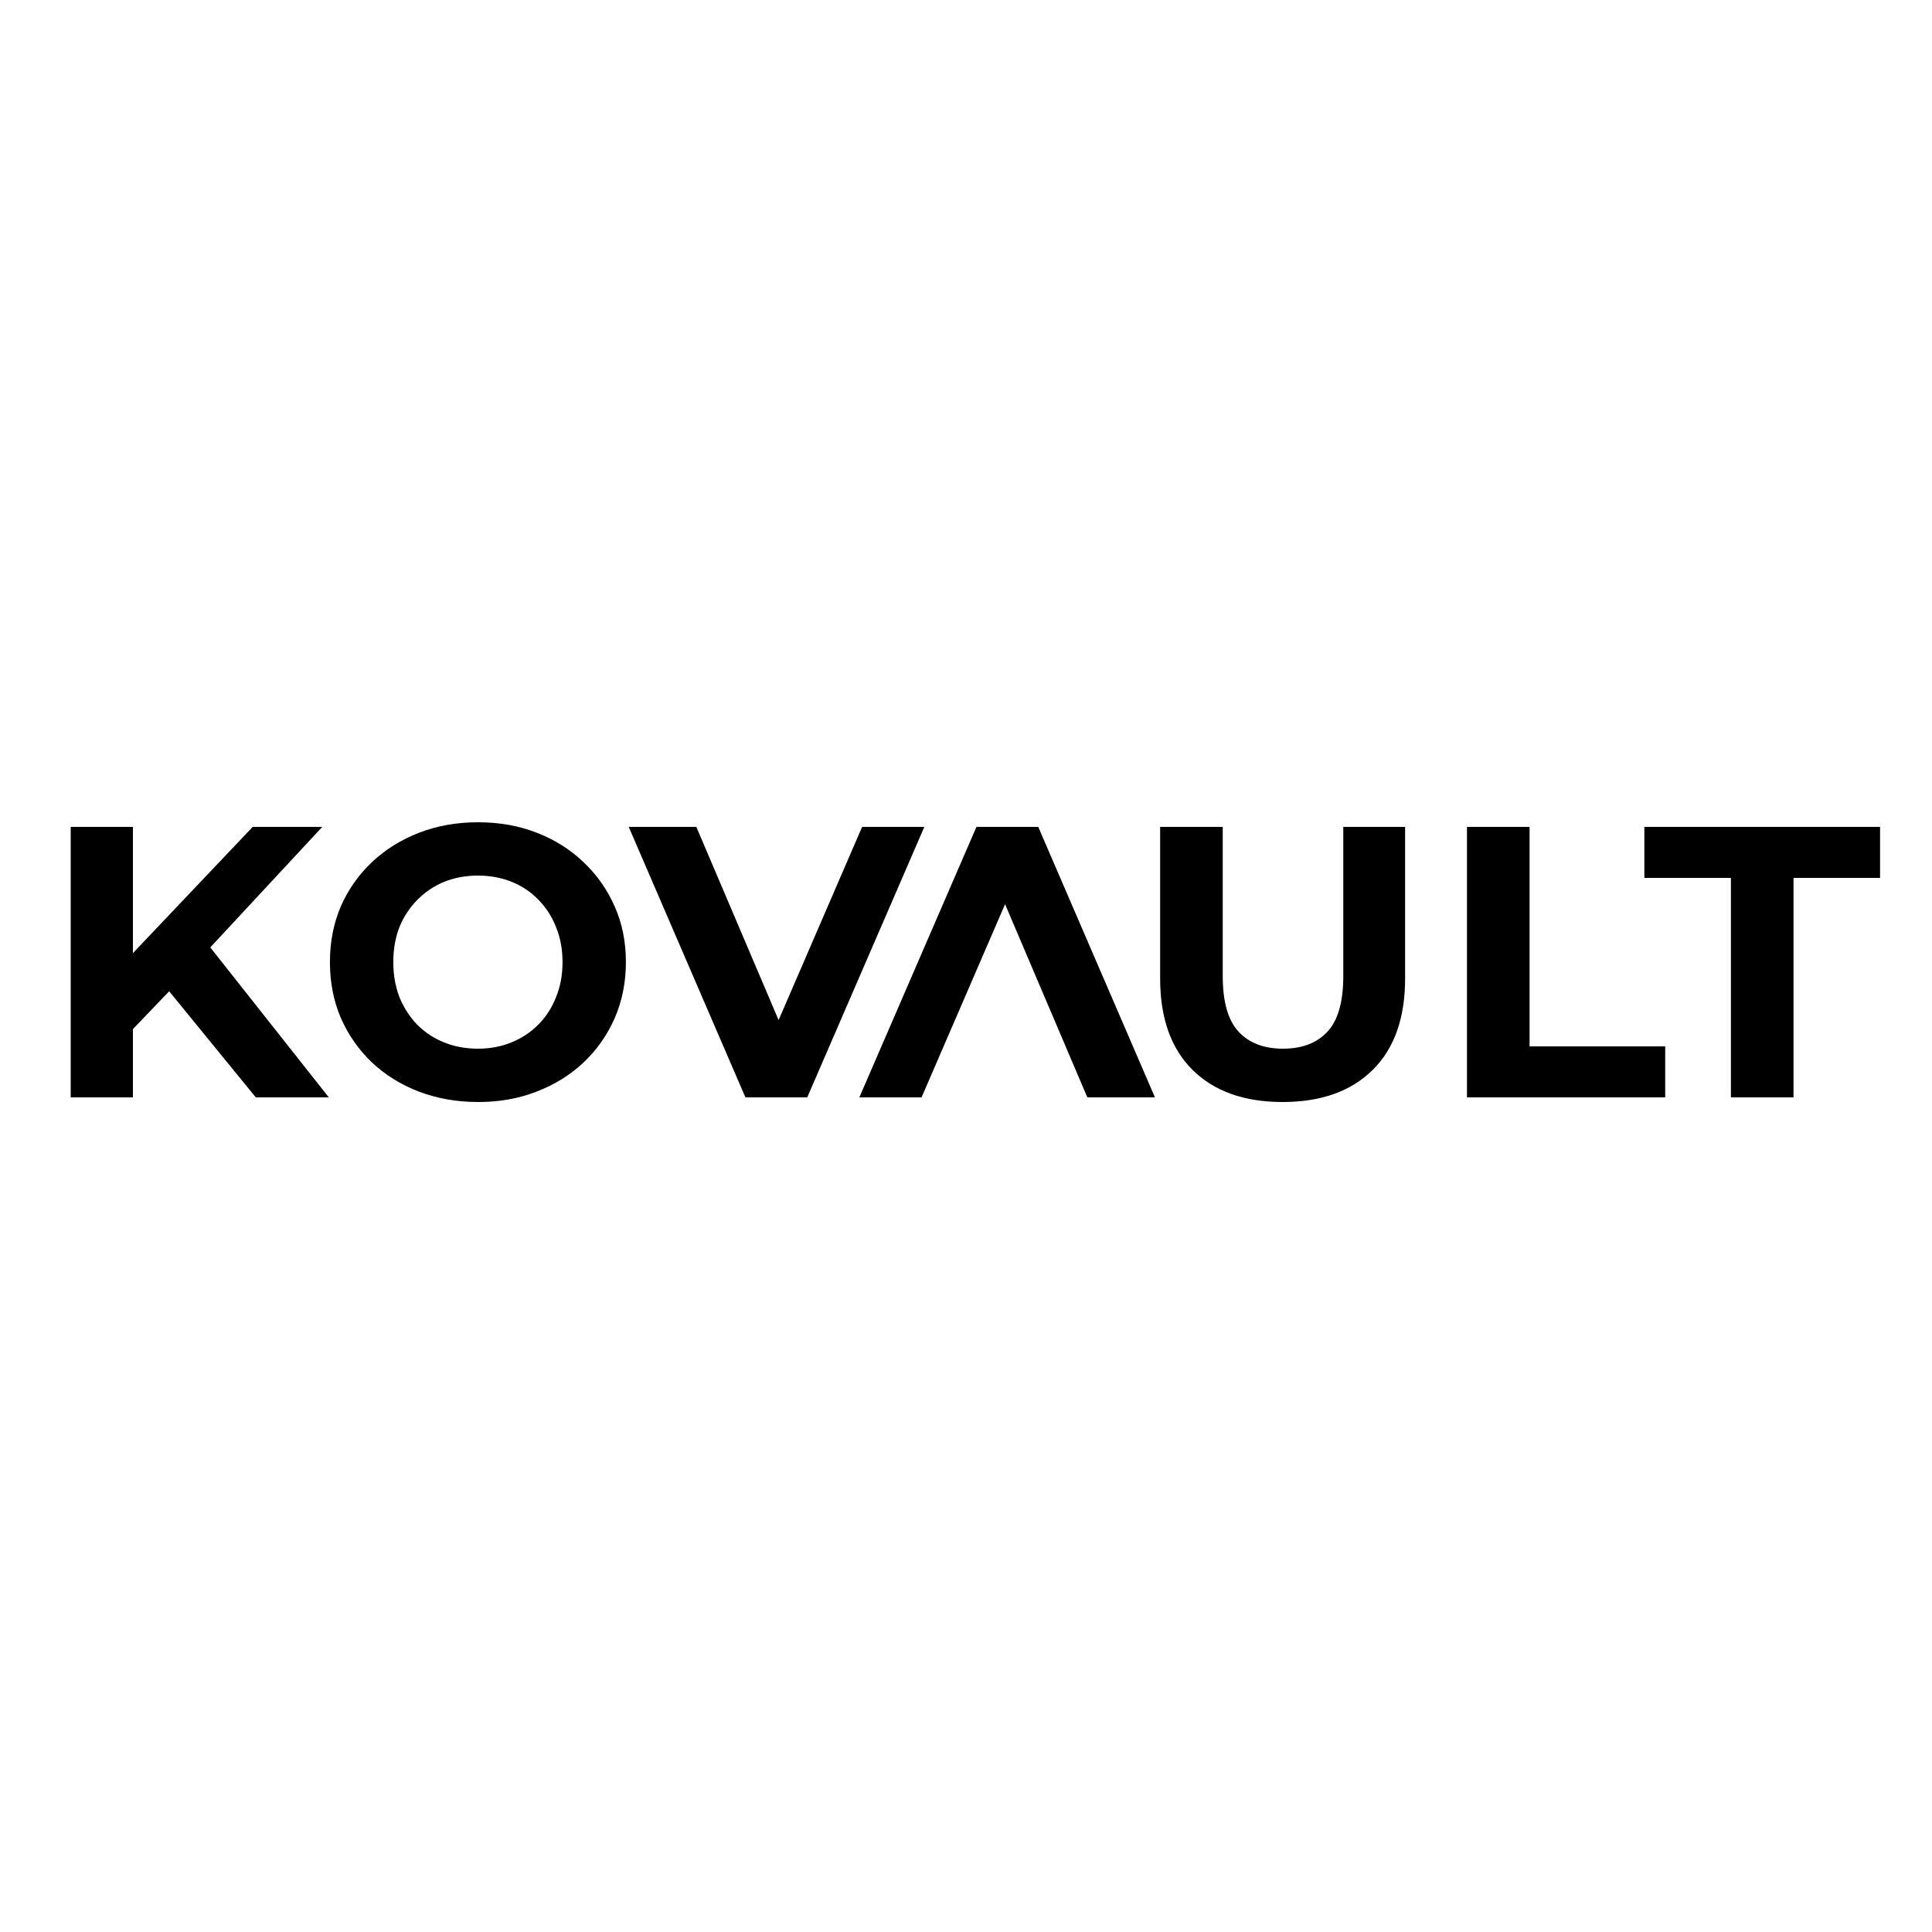 <svg width="250" height="250" viewBox="0 0 250 250" fill="none" xmlns="http://www.w3.org/2000/svg">
<rect width="250" height="250" fill="white"/>
<path d="M16.4 134L15.95 124.65L32.7 107H41.7L26.6 123.25L22.1 128.05L16.4 134ZM9.15 142V107H17.2V142H9.15ZM33.1 142L20.65 126.75L25.95 121L42.55 142H33.1ZM61.892 142.6C59.126 142.6 56.559 142.15 54.192 141.25C51.859 140.35 49.825 139.083 48.092 137.45C46.392 135.817 45.059 133.9 44.092 131.7C43.159 129.5 42.692 127.1 42.692 124.5C42.692 121.9 43.159 119.5 44.092 117.3C45.059 115.1 46.409 113.183 48.142 111.55C49.876 109.917 51.909 108.65 54.242 107.75C56.575 106.85 59.109 106.4 61.842 106.4C64.609 106.4 67.142 106.85 69.442 107.75C71.775 108.65 73.792 109.917 75.492 111.55C77.225 113.183 78.576 115.1 79.542 117.3C80.509 119.467 80.992 121.867 80.992 124.5C80.992 127.1 80.509 129.517 79.542 131.75C78.576 133.95 77.225 135.867 75.492 137.5C73.792 139.1 71.775 140.35 69.442 141.25C67.142 142.15 64.626 142.6 61.892 142.6ZM61.842 135.7C63.409 135.7 64.842 135.433 66.142 134.9C67.475 134.367 68.642 133.6 69.642 132.6C70.642 131.6 71.409 130.417 71.942 129.05C72.509 127.683 72.792 126.167 72.792 124.5C72.792 122.833 72.509 121.317 71.942 119.95C71.409 118.583 70.642 117.4 69.642 116.4C68.675 115.4 67.525 114.633 66.192 114.1C64.859 113.567 63.409 113.3 61.842 113.3C60.276 113.3 58.825 113.567 57.492 114.1C56.192 114.633 55.042 115.4 54.042 116.4C53.042 117.4 52.259 118.583 51.692 119.95C51.159 121.317 50.892 122.833 50.892 124.5C50.892 126.133 51.159 127.65 51.692 129.05C52.259 130.417 53.026 131.6 53.992 132.6C54.992 133.6 56.159 134.367 57.492 134.9C58.825 135.433 60.276 135.7 61.842 135.7ZM96.457 142L81.357 107H90.107L103.307 138H98.157L111.557 107H119.607L104.457 142H96.457ZM165.971 142.6C161.005 142.6 157.121 141.217 154.321 138.45C151.521 135.683 150.121 131.733 150.121 126.6V107H158.221V126.3C158.221 129.633 158.905 132.033 160.271 133.5C161.638 134.967 163.555 135.7 166.021 135.7C168.488 135.7 170.405 134.967 171.771 133.5C173.138 132.033 173.821 129.633 173.821 126.3V107H181.821V126.6C181.821 131.733 180.421 135.683 177.621 138.45C174.821 141.217 170.938 142.6 165.971 142.6ZM189.826 142V107H197.926V135.4H215.476V142H189.826ZM223.98 142V113.6H212.78V107H243.28V113.6H232.08V142H223.98Z" fill="black"/>
<path d="M134.35 107L149.45 142H140.7L127.5 111H132.65L119.25 142H111.2L126.35 107H134.35Z" fill="black"/>
</svg>

